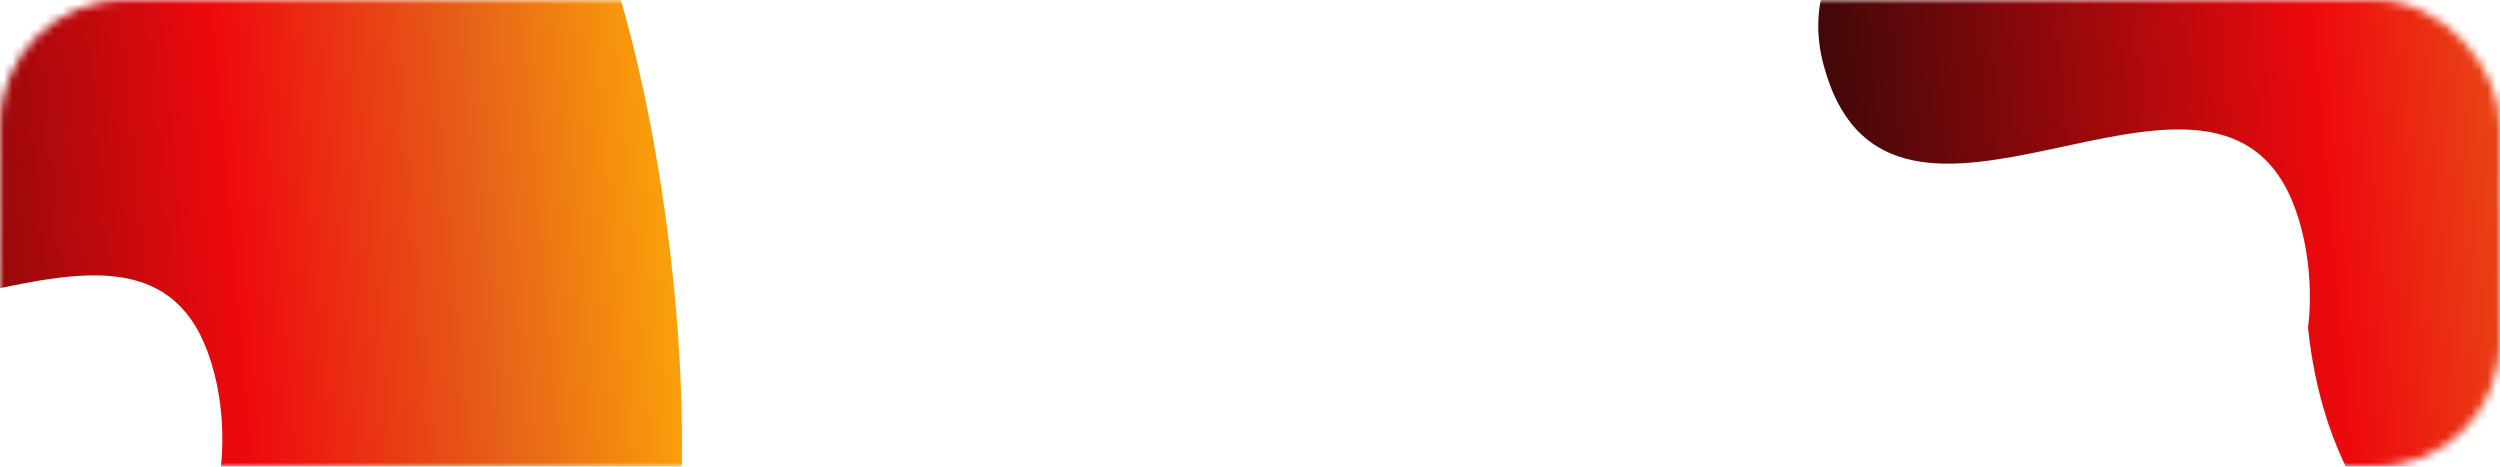 <?xml version="1.0" encoding="UTF-8"?> <svg xmlns="http://www.w3.org/2000/svg" width="300" height="56" viewBox="0 0 300 56" fill="none"><mask id="mask0_4030_1353" style="mask-type:alpha" maskUnits="userSpaceOnUse" x="0" y="0" width="300" height="56"><rect width="300" height="56" rx="15" fill="#1D0204"></rect></mask><g mask="url(#mask0_4030_1353)"><g filter="url(#filter0_f_4030_1353)"><path d="M329.759 61.654C318.713 82.503 281.122 78.662 276.957 39.328C276.957 39.328 278.074 32.172 275.349 24.852C275.234 24.543 275.115 24.244 274.991 23.953C264.978 0.453 226.586 36.739 218.83 7.795C210.979 -21.506 277.706 -33.621 302.385 -45.7C327.065 -57.779 340.805 40.805 329.759 61.654Z" fill="url(#paint0_linear_4030_1353)"></path></g><g filter="url(#filter1_f_4030_1353)"><path d="M78.067 78.123C67.272 98.499 30.533 94.745 26.462 56.303C26.462 56.303 27.554 49.309 24.891 42.155C24.779 41.853 24.662 41.561 24.541 41.277C14.755 18.31 -22.767 53.773 -30.347 25.485C-38.02 -3.152 27.194 -14.993 51.314 -26.798C75.434 -38.603 88.863 57.747 78.067 78.123Z" fill="url(#paint1_linear_4030_1353)"></path></g></g><defs><filter id="filter0_f_4030_1353" x="118.192" y="-146.722" width="315.428" height="320.863" filterUnits="userSpaceOnUse" color-interpolation-filters="sRGB"><feFlood flood-opacity="0" result="BackgroundImageFix"></feFlood><feBlend mode="normal" in="SourceGraphic" in2="BackgroundImageFix" result="shape"></feBlend><feGaussianBlur stdDeviation="50" result="effect1_foregroundBlur_4030_1353"></feGaussianBlur></filter><filter id="filter1_f_4030_1353" x="-130.971" y="-127.797" width="312.812" height="318.123" filterUnits="userSpaceOnUse" color-interpolation-filters="sRGB"><feFlood flood-opacity="0" result="BackgroundImageFix"></feFlood><feBlend mode="normal" in="SourceGraphic" in2="BackgroundImageFix" result="shape"></feBlend><feGaussianBlur stdDeviation="50" result="effect1_foregroundBlur_4030_1353"></feGaussianBlur></filter><linearGradient id="paint0_linear_4030_1353" x1="333.752" y1="37.759" x2="183.859" y2="51.089" gradientUnits="userSpaceOnUse"><stop stop-color="#FA9E0A"></stop><stop offset="0.145" stop-color="#E66119"></stop><stop offset="0.35" stop-color="#EE090D"></stop><stop offset="0.735" stop-color="#450809"></stop><stop offset="1" stop-color="#130101"></stop></linearGradient><linearGradient id="paint1_linear_4030_1353" x1="81.97" y1="54.77" x2="-64.525" y2="67.797" gradientUnits="userSpaceOnUse"><stop stop-color="#FA9E0A"></stop><stop offset="0.145" stop-color="#E66119"></stop><stop offset="0.35" stop-color="#EE090D"></stop><stop offset="0.735" stop-color="#450809"></stop><stop offset="1" stop-color="#130101"></stop></linearGradient></defs></svg> 